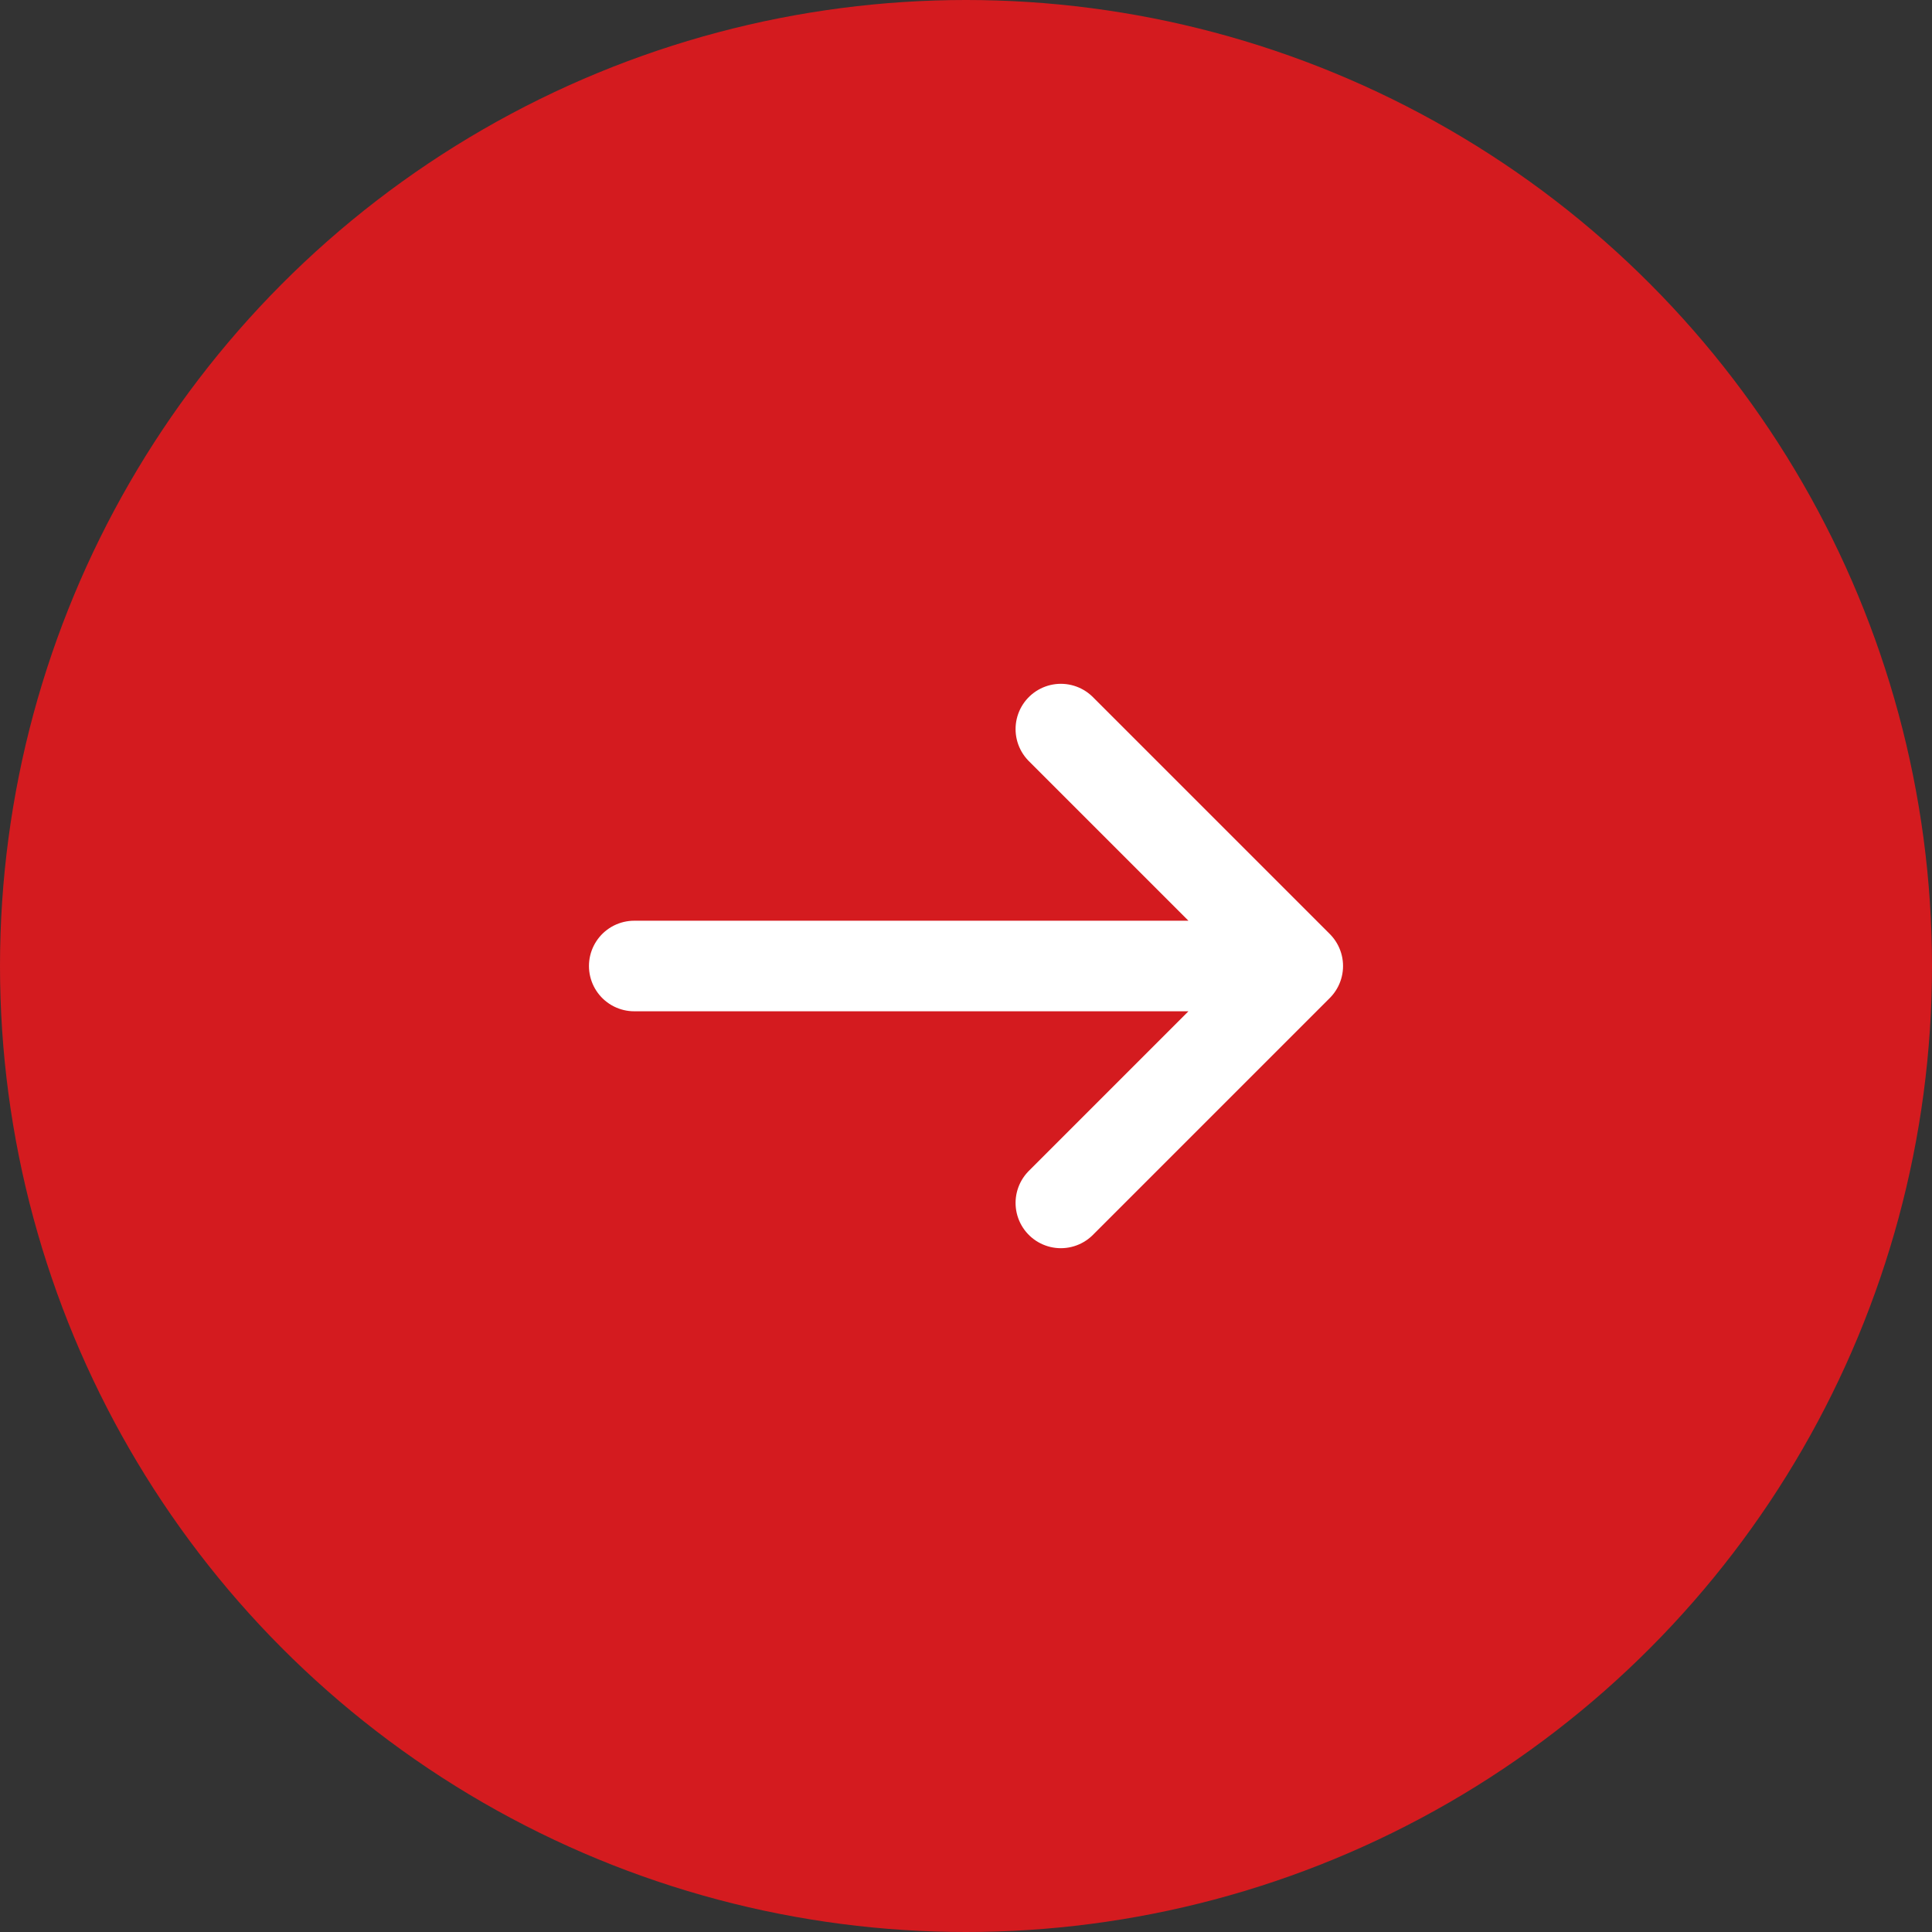 <?xml version="1.0" encoding="UTF-8"?> <svg xmlns="http://www.w3.org/2000/svg" width="32" height="32" viewBox="0 0 32 32" fill="none"><rect x="0" y="0" width="32" height="32" fill="#333333" stroke="none"/><circle cx="16" cy="16" r="16" fill="#D41B1F"></circle><path d="M17.571 12.076L21.495 16L17.571 19.924M10.505 16L21.385 16" stroke="white" stroke-width="1.5" stroke-miterlimit="10" stroke-linecap="round" stroke-linejoin="round"></path></svg> 